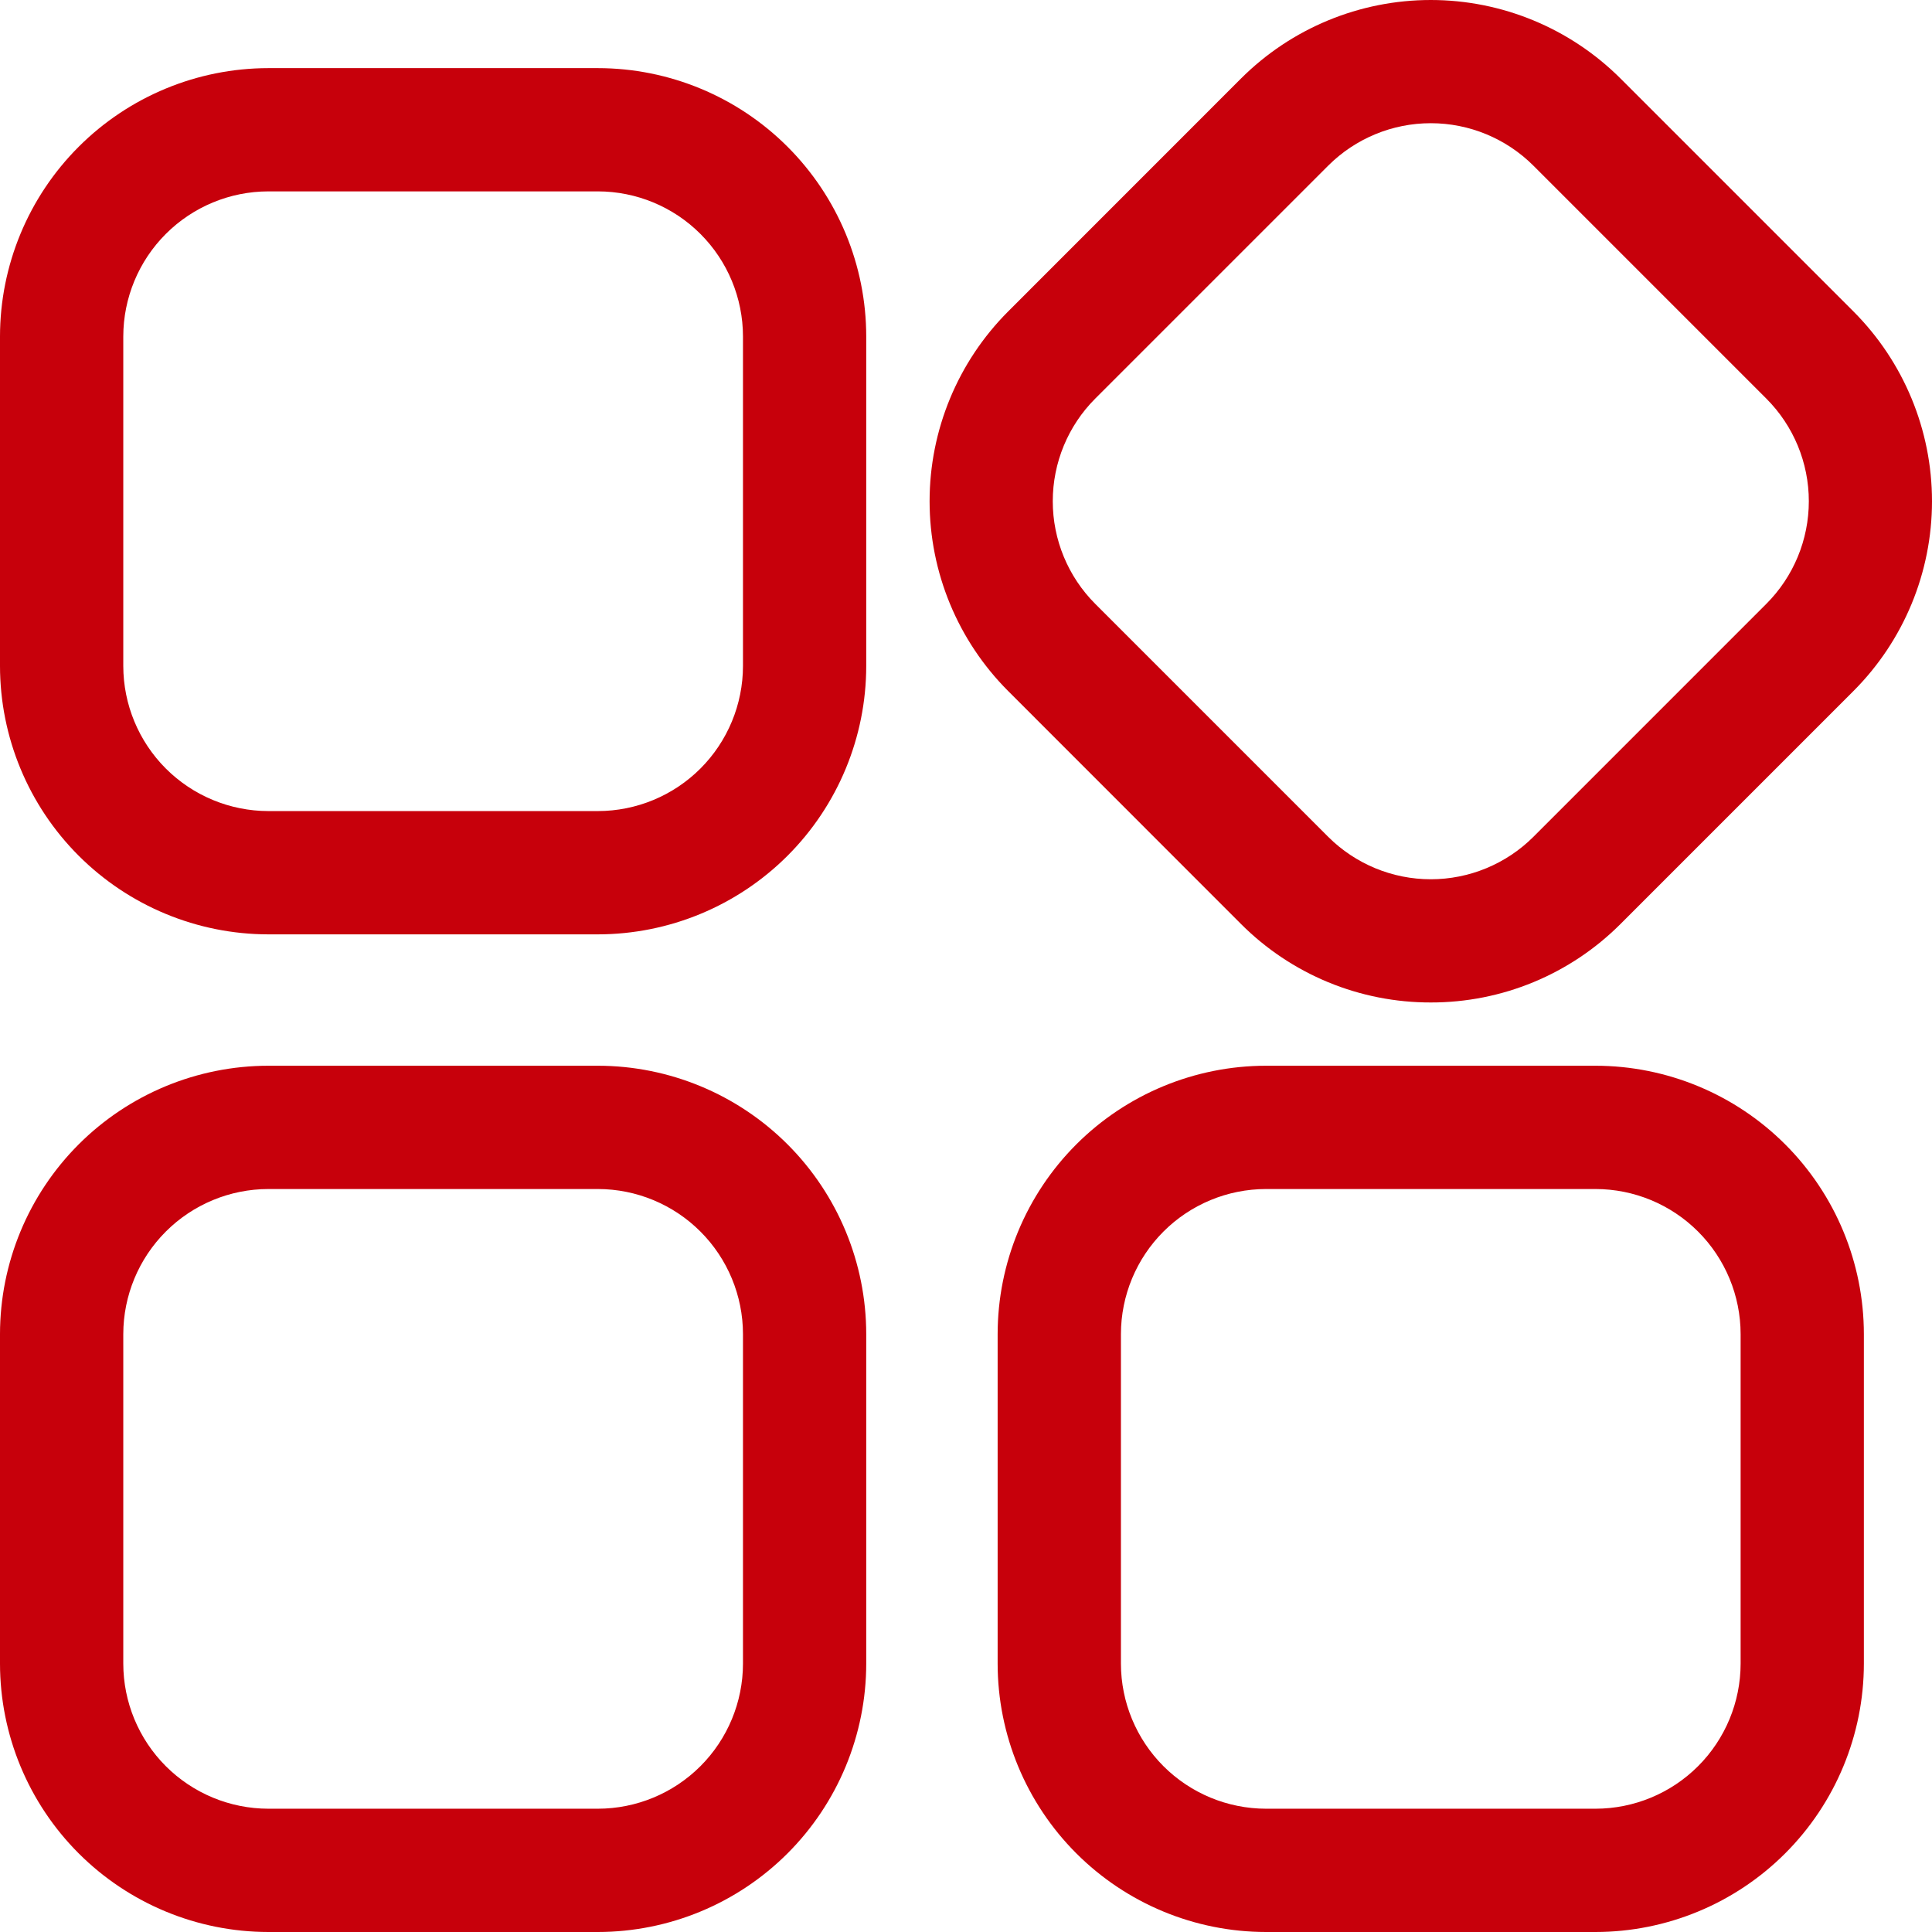 <svg width="122" height="122" viewBox="0 0 122 122" fill="none" xmlns="http://www.w3.org/2000/svg">
<path d="M37.755 59.002H16.947C12.453 58.999 8.145 57.212 4.967 54.035C1.79 50.857 0.003 46.549 0 42.055V21.247C0.004 16.754 1.79 12.445 4.968 9.268C8.145 6.091 12.454 4.305 16.947 4.302H37.755C42.248 4.305 46.556 6.092 49.733 9.269C52.91 12.446 54.697 16.754 54.7 21.247V42.055C54.697 46.548 52.911 50.857 49.734 54.034C46.556 57.212 42.248 58.998 37.755 59.002ZM16.947 12.085C14.518 12.088 12.189 13.054 10.471 14.772C8.754 16.489 7.788 18.818 7.785 21.247V42.055C7.788 44.484 8.754 46.813 10.471 48.531C12.189 50.248 14.518 51.214 16.947 51.217H37.755C40.184 51.214 42.513 50.248 44.23 48.531C45.948 46.813 46.914 44.484 46.917 42.055V21.247C46.914 18.818 45.948 16.489 44.23 14.772C42.513 13.054 40.184 12.088 37.755 12.085H16.947Z" fill="#C7000B"/>
<path d="M90.35 63.303C88.125 63.307 85.921 62.872 83.864 62.022C81.808 61.171 79.94 59.923 78.367 58.349L63.659 43.634C60.484 40.455 58.701 36.145 58.701 31.652C58.701 27.159 60.484 22.849 63.659 19.669L78.366 4.958C81.545 1.783 85.855 0 90.348 0C94.841 0 99.151 1.783 102.331 4.958L117.042 19.669C120.217 22.849 122 27.159 122 31.652C122 36.145 120.217 40.455 117.042 43.634L102.328 58.349C100.756 59.922 98.889 61.17 96.833 62.021C94.778 62.871 92.575 63.307 90.35 63.303ZM83.872 52.844C85.592 54.559 87.921 55.523 90.35 55.523C92.779 55.523 95.109 54.559 96.829 52.844L111.541 38.129C113.258 36.41 114.222 34.08 114.222 31.651C114.222 29.222 113.258 26.892 111.541 25.173L96.829 10.46C95.109 8.744 92.78 7.78 90.35 7.78C87.921 7.78 85.591 8.744 83.872 10.46L69.158 25.173C67.442 26.892 66.479 29.222 66.479 31.651C66.479 34.08 67.442 36.41 69.158 38.129L83.872 52.844Z" fill="#C7000B"/>
<path d="M100.753 122H79.945C75.451 121.997 71.143 120.21 67.965 117.033C64.788 113.855 63.001 109.547 62.998 105.053V84.245C63.001 79.752 64.788 75.443 67.965 72.265C71.143 69.088 75.451 67.302 79.945 67.298H100.753C105.246 67.302 109.555 69.088 112.732 72.266C115.909 75.443 117.695 79.752 117.698 84.245V105.053C117.695 109.546 115.909 113.855 112.732 117.032C109.555 120.21 105.246 121.996 100.753 122ZM79.945 75.083C77.516 75.086 75.187 76.052 73.469 77.77C71.752 79.487 70.786 81.816 70.783 84.245V105.053C70.786 107.482 71.752 109.811 73.469 111.529C75.187 113.246 77.516 114.212 79.945 114.215H100.753C103.182 114.212 105.511 113.246 107.228 111.529C108.946 109.811 109.912 107.482 109.915 105.053V84.245C109.912 81.816 108.946 79.487 107.228 77.77C105.511 76.052 103.182 75.086 100.753 75.083H79.945ZM37.755 122H16.947C12.453 121.997 8.145 120.21 4.967 117.033C1.79 113.855 0.003 109.547 0 105.053V84.245C0.003 79.752 1.79 75.443 4.967 72.265C8.145 69.088 12.453 67.302 16.947 67.298H37.755C42.248 67.302 46.556 69.088 49.734 72.266C52.911 75.443 54.697 79.752 54.7 84.245V105.053C54.697 109.546 52.911 113.855 49.734 117.032C46.556 120.21 42.248 121.996 37.755 122ZM16.947 75.083C14.518 75.086 12.189 76.052 10.471 77.77C8.754 79.487 7.788 81.816 7.785 84.245V105.053C7.788 107.482 8.754 109.811 10.471 111.529C12.189 113.246 14.518 114.212 16.947 114.215H37.755C40.184 114.212 42.513 113.246 44.23 111.529C45.948 109.811 46.914 107.482 46.917 105.053V84.245C46.914 81.816 45.948 79.487 44.23 77.77C42.513 76.052 40.184 75.086 37.755 75.083H16.947Z" fill="#C7000B"/>
</svg>
